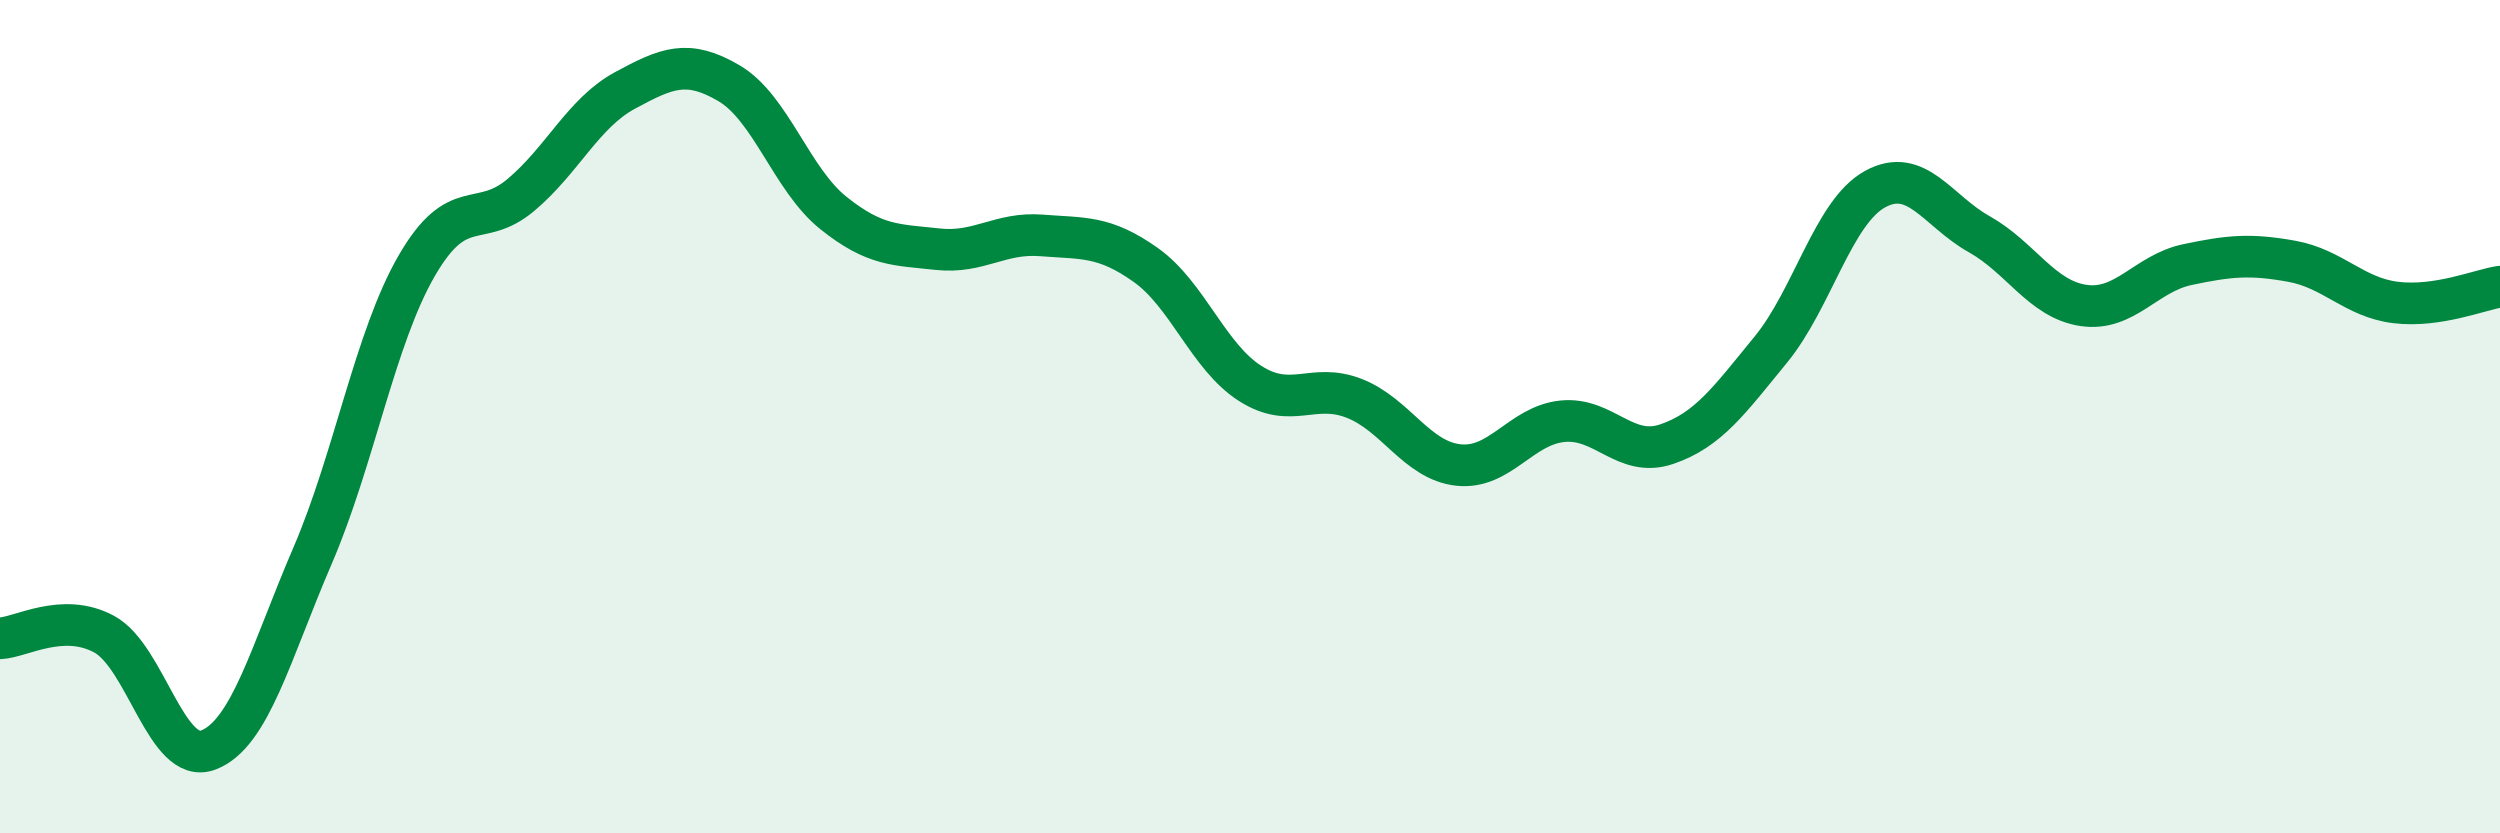 
    <svg width="60" height="20" viewBox="0 0 60 20" xmlns="http://www.w3.org/2000/svg">
      <path
        d="M 0,15.32 C 0.5,15.3 1.5,14.68 2.5,15.22 C 3.5,15.76 4,18.38 5,18 C 6,17.62 6.5,15.66 7.5,13.34 C 8.5,11.02 9,8.11 10,6.38 C 11,4.65 11.5,5.52 12.5,4.68 C 13.5,3.84 14,2.71 15,2.17 C 16,1.63 16.5,1.41 17.5,2 C 18.5,2.59 19,4.31 20,5.11 C 21,5.91 21.5,5.87 22.5,5.98 C 23.5,6.09 24,5.57 25,5.65 C 26,5.73 26.5,5.65 27.5,6.36 C 28.5,7.07 29,8.56 30,9.2 C 31,9.84 31.5,9.17 32.5,9.56 C 33.5,9.95 34,11.05 35,11.16 C 36,11.27 36.5,10.21 37.5,10.11 C 38.5,10.01 39,11 40,10.66 C 41,10.32 41.5,9.61 42.5,8.39 C 43.5,7.17 44,5.09 45,4.54 C 46,3.99 46.5,5.06 47.5,5.62 C 48.5,6.18 49,7.18 50,7.33 C 51,7.48 51.5,6.56 52.5,6.35 C 53.5,6.14 54,6.09 55,6.27 C 56,6.45 56.5,7.14 57.5,7.26 C 58.5,7.38 59.5,6.96 60,6.88L60 20L0 20Z"
        fill="#008740"
        opacity="0.1"
        stroke-linecap="round"
        stroke-linejoin="round"
      />
      <path
        d="M 0,15.32 C 0.5,15.3 1.5,14.68 2.5,15.22 C 3.5,15.76 4,18.38 5,18 C 6,17.62 6.5,15.66 7.5,13.34 C 8.5,11.02 9,8.11 10,6.38 C 11,4.65 11.5,5.52 12.5,4.68 C 13.5,3.84 14,2.71 15,2.17 C 16,1.63 16.5,1.41 17.5,2 C 18.5,2.59 19,4.31 20,5.11 C 21,5.91 21.5,5.87 22.5,5.98 C 23.5,6.09 24,5.57 25,5.65 C 26,5.73 26.5,5.65 27.5,6.36 C 28.5,7.07 29,8.56 30,9.2 C 31,9.84 31.5,9.17 32.5,9.56 C 33.5,9.95 34,11.05 35,11.16 C 36,11.27 36.5,10.21 37.5,10.11 C 38.5,10.01 39,11 40,10.66 C 41,10.32 41.5,9.61 42.5,8.39 C 43.5,7.17 44,5.09 45,4.54 C 46,3.99 46.5,5.06 47.5,5.62 C 48.5,6.18 49,7.18 50,7.33 C 51,7.48 51.5,6.56 52.5,6.35 C 53.5,6.14 54,6.09 55,6.27 C 56,6.45 56.5,7.14 57.5,7.26 C 58.5,7.38 59.5,6.96 60,6.88"
        stroke="#008740"
        stroke-width="1"
        fill="none"
        stroke-linecap="round"
        stroke-linejoin="round"
      />
    </svg>
  